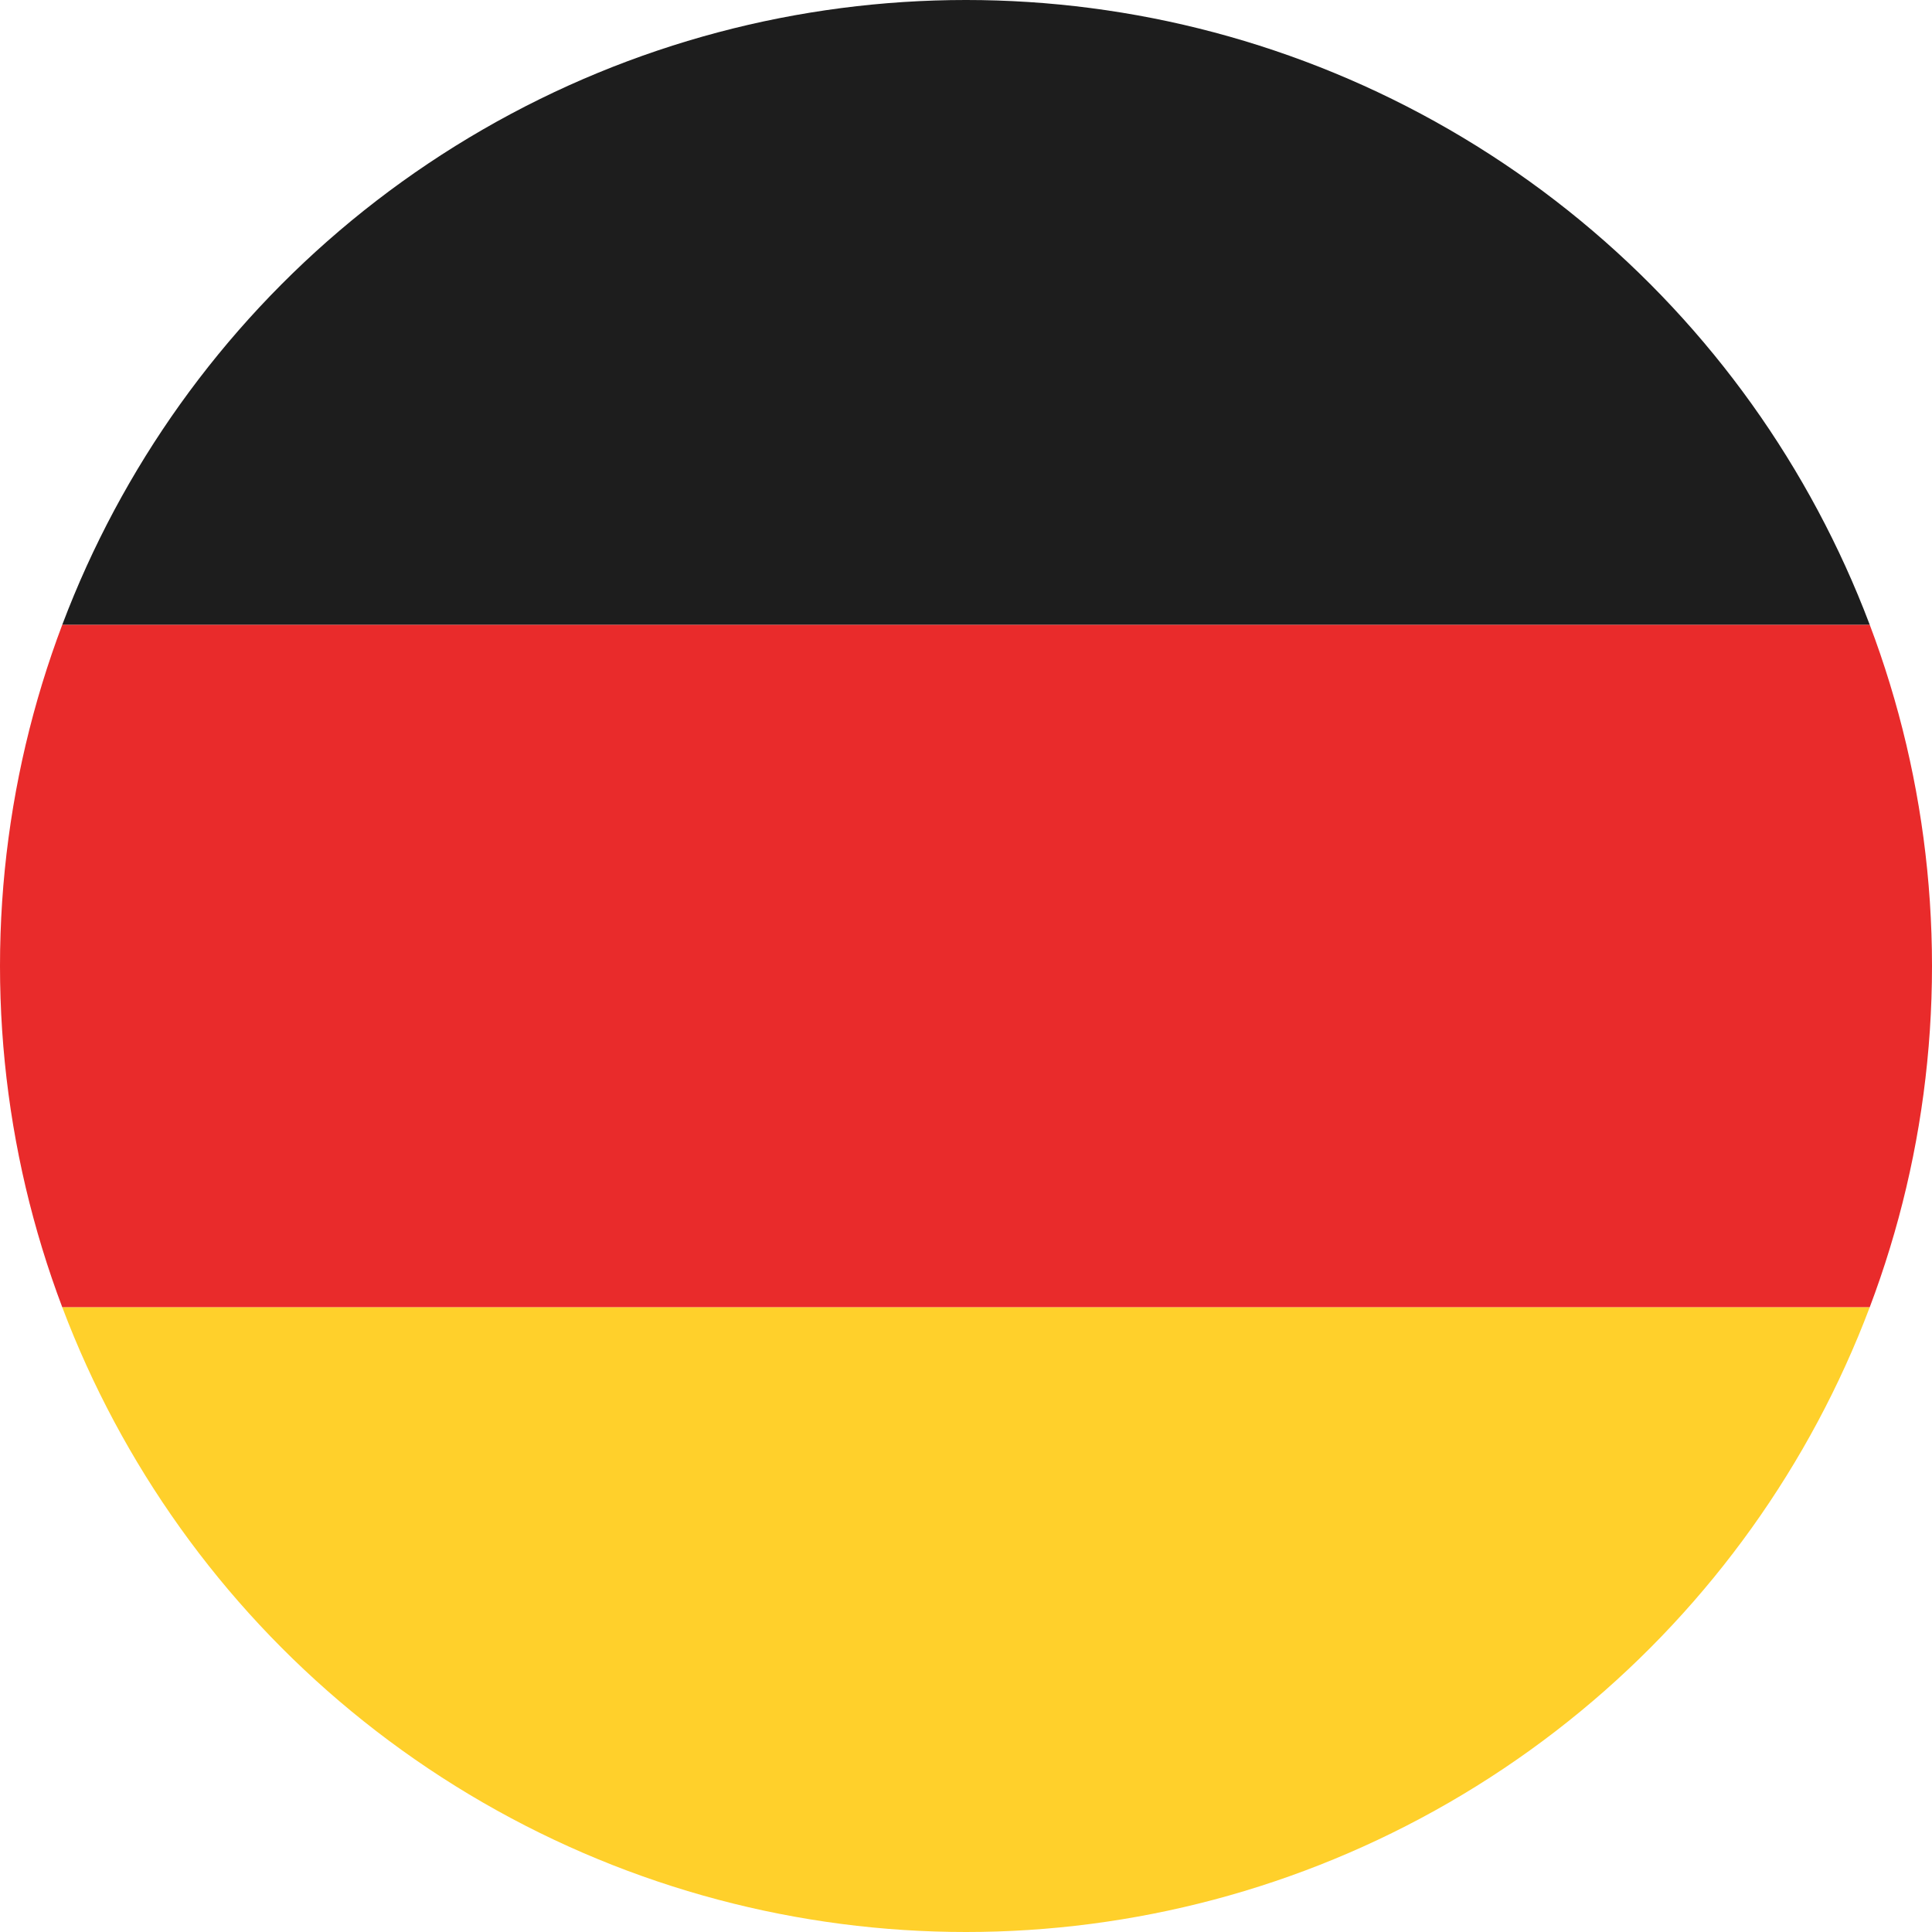 <?xml version="1.0" encoding="utf-8"?>
<!-- Generator: Adobe Illustrator 27.5.0, SVG Export Plug-In . SVG Version: 6.00 Build 0)  -->
<svg version="1.1" id="Warstwa_1" xmlns="http://www.w3.org/2000/svg" xmlns:xlink="http://www.w3.org/1999/xlink" x="0px" y="0px"
	 viewBox="0 0 317 317" style="enable-background:new 0 0 317 317;" xml:space="preserve">
<style type="text/css">
	.st0{clip-path:url(#SVGID_00000118371541139289914840000007290713538720174751_);fill:#E92B2B;}
	.st1{clip-path:url(#SVGID_00000118371541139289914840000007290713538720174751_);fill:#1D1D1D;}
	.st2{clip-path:url(#SVGID_00000118371541139289914840000007290713538720174751_);fill:#FFD02B;}
</style>
<g>
	<defs>
		<circle id="SVGID_1_" cx="158.5" cy="158.5" r="158.5"/>
	</defs>
	<clipPath id="SVGID_00000160168166226957079100000011982248165937739156_">
		<use xlink:href="#SVGID_1_"  style="overflow:visible;"/>
	</clipPath>
	<path style="clip-path:url(#SVGID_00000160168166226957079100000011982248165937739156_);fill:#E92B2B;" d="M-70.2,102.5h448v112
		h-448V102.5z"/>
	<path style="clip-path:url(#SVGID_00000160168166226957079100000011982248165937739156_);fill:#1D1D1D;" d="M-70.2-1.5h448v104
		h-448V-1.5z"/>
	<path style="clip-path:url(#SVGID_00000160168166226957079100000011982248165937739156_);fill:#FFD02B;" d="M-70.2,214.5h448v104
		h-448V214.5z"/>
</g>
</svg>
